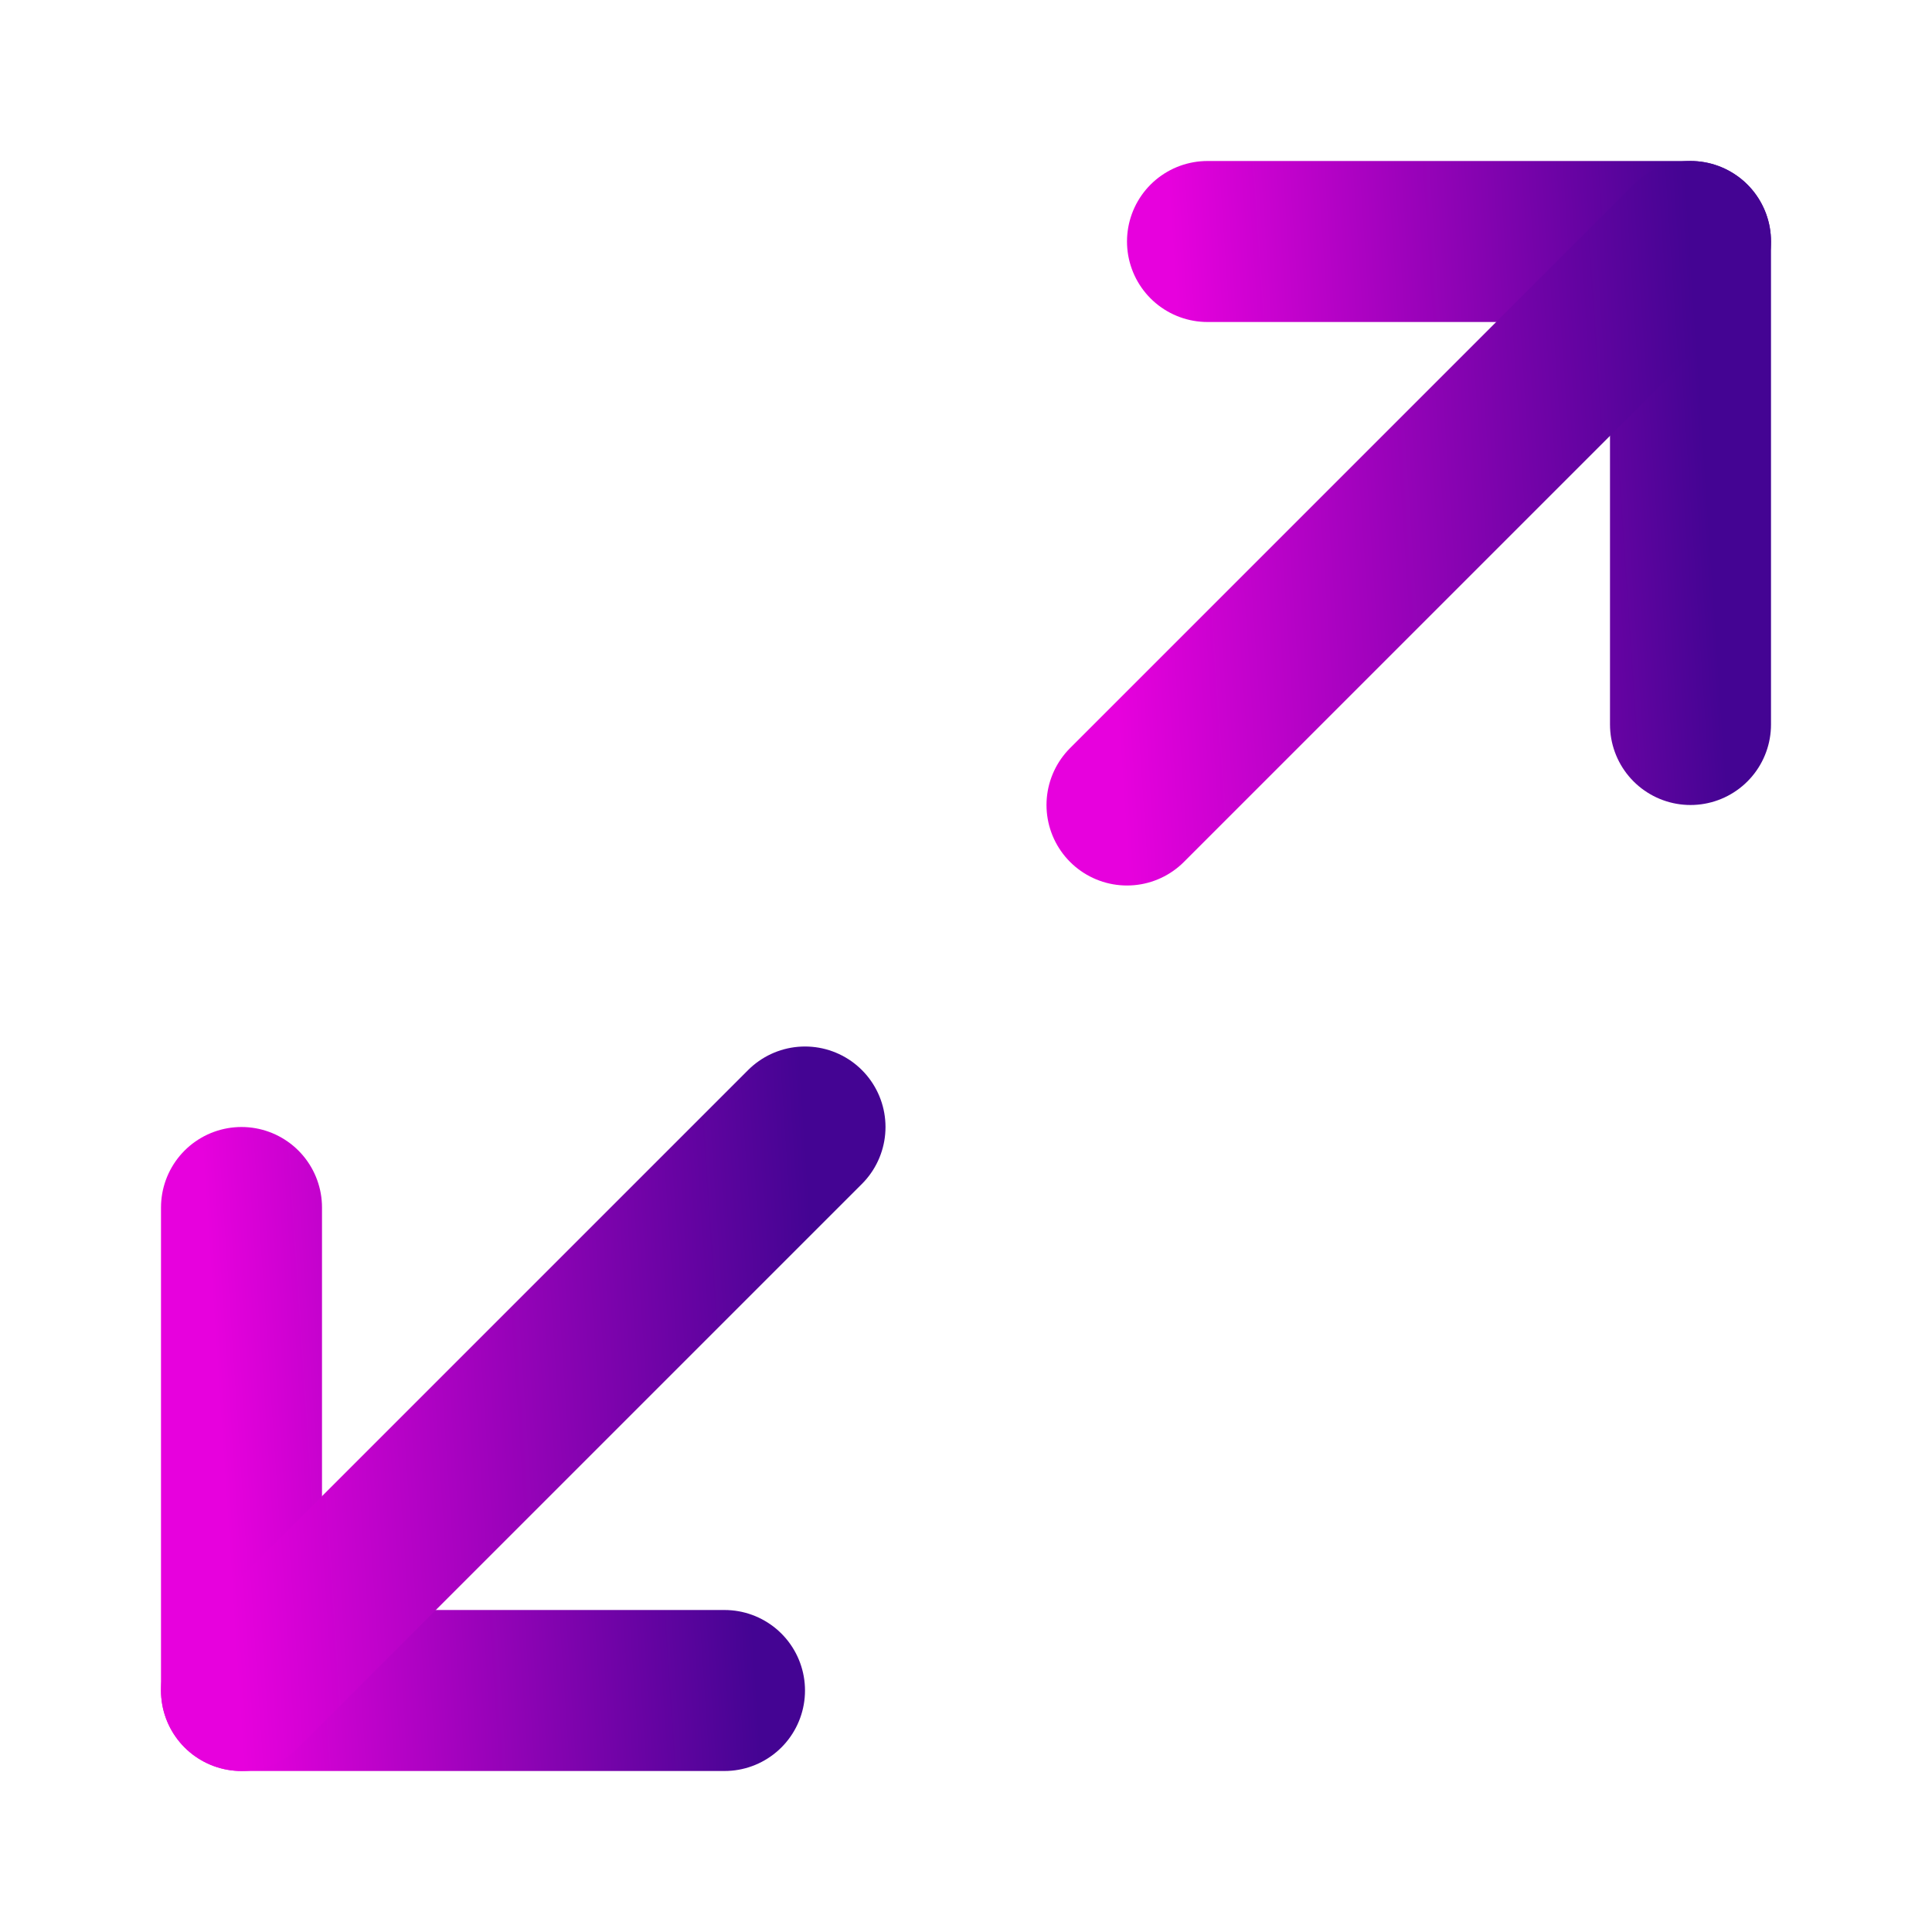 <svg width="24" height="24" viewBox="0 0 24 24" fill="none" xmlns="http://www.w3.org/2000/svg">
<path d="M15 3H21V9" stroke="url(#paint0_linear_917_620)" stroke-width="2" stroke-linecap="round" stroke-linejoin="round"/>
<path d="M9 21H3V15" stroke="url(#paint1_linear_917_620)" stroke-width="2" stroke-linecap="round" stroke-linejoin="round"/>
<path d="M21 3L14 10" stroke="url(#paint2_linear_917_620)" stroke-width="2" stroke-linecap="round" stroke-linejoin="round"/>
<path d="M3 21L10 14" stroke="url(#paint3_linear_917_620)" stroke-width="2" stroke-linecap="round" stroke-linejoin="round"/>
<defs>
<linearGradient id="paint0_linear_917_620" x1="21" y1="3" x2="14.586" y2="3.431" gradientUnits="userSpaceOnUse">
<stop stop-color="#440493"/>
<stop offset="1" stop-color="#E701DD"/>
</linearGradient>
<linearGradient id="paint1_linear_917_620" x1="9" y1="15" x2="2.586" y2="15.431" gradientUnits="userSpaceOnUse">
<stop stop-color="#440493"/>
<stop offset="1" stop-color="#E701DD"/>
</linearGradient>
<linearGradient id="paint2_linear_917_620" x1="21" y1="3" x2="13.517" y2="3.503" gradientUnits="userSpaceOnUse">
<stop stop-color="#440493"/>
<stop offset="1" stop-color="#E701DD"/>
</linearGradient>
<linearGradient id="paint3_linear_917_620" x1="10" y1="14" x2="2.517" y2="14.503" gradientUnits="userSpaceOnUse">
<stop stop-color="#440493"/>
<stop offset="1" stop-color="#E701DD"/>
</linearGradient>
</defs>
</svg>
